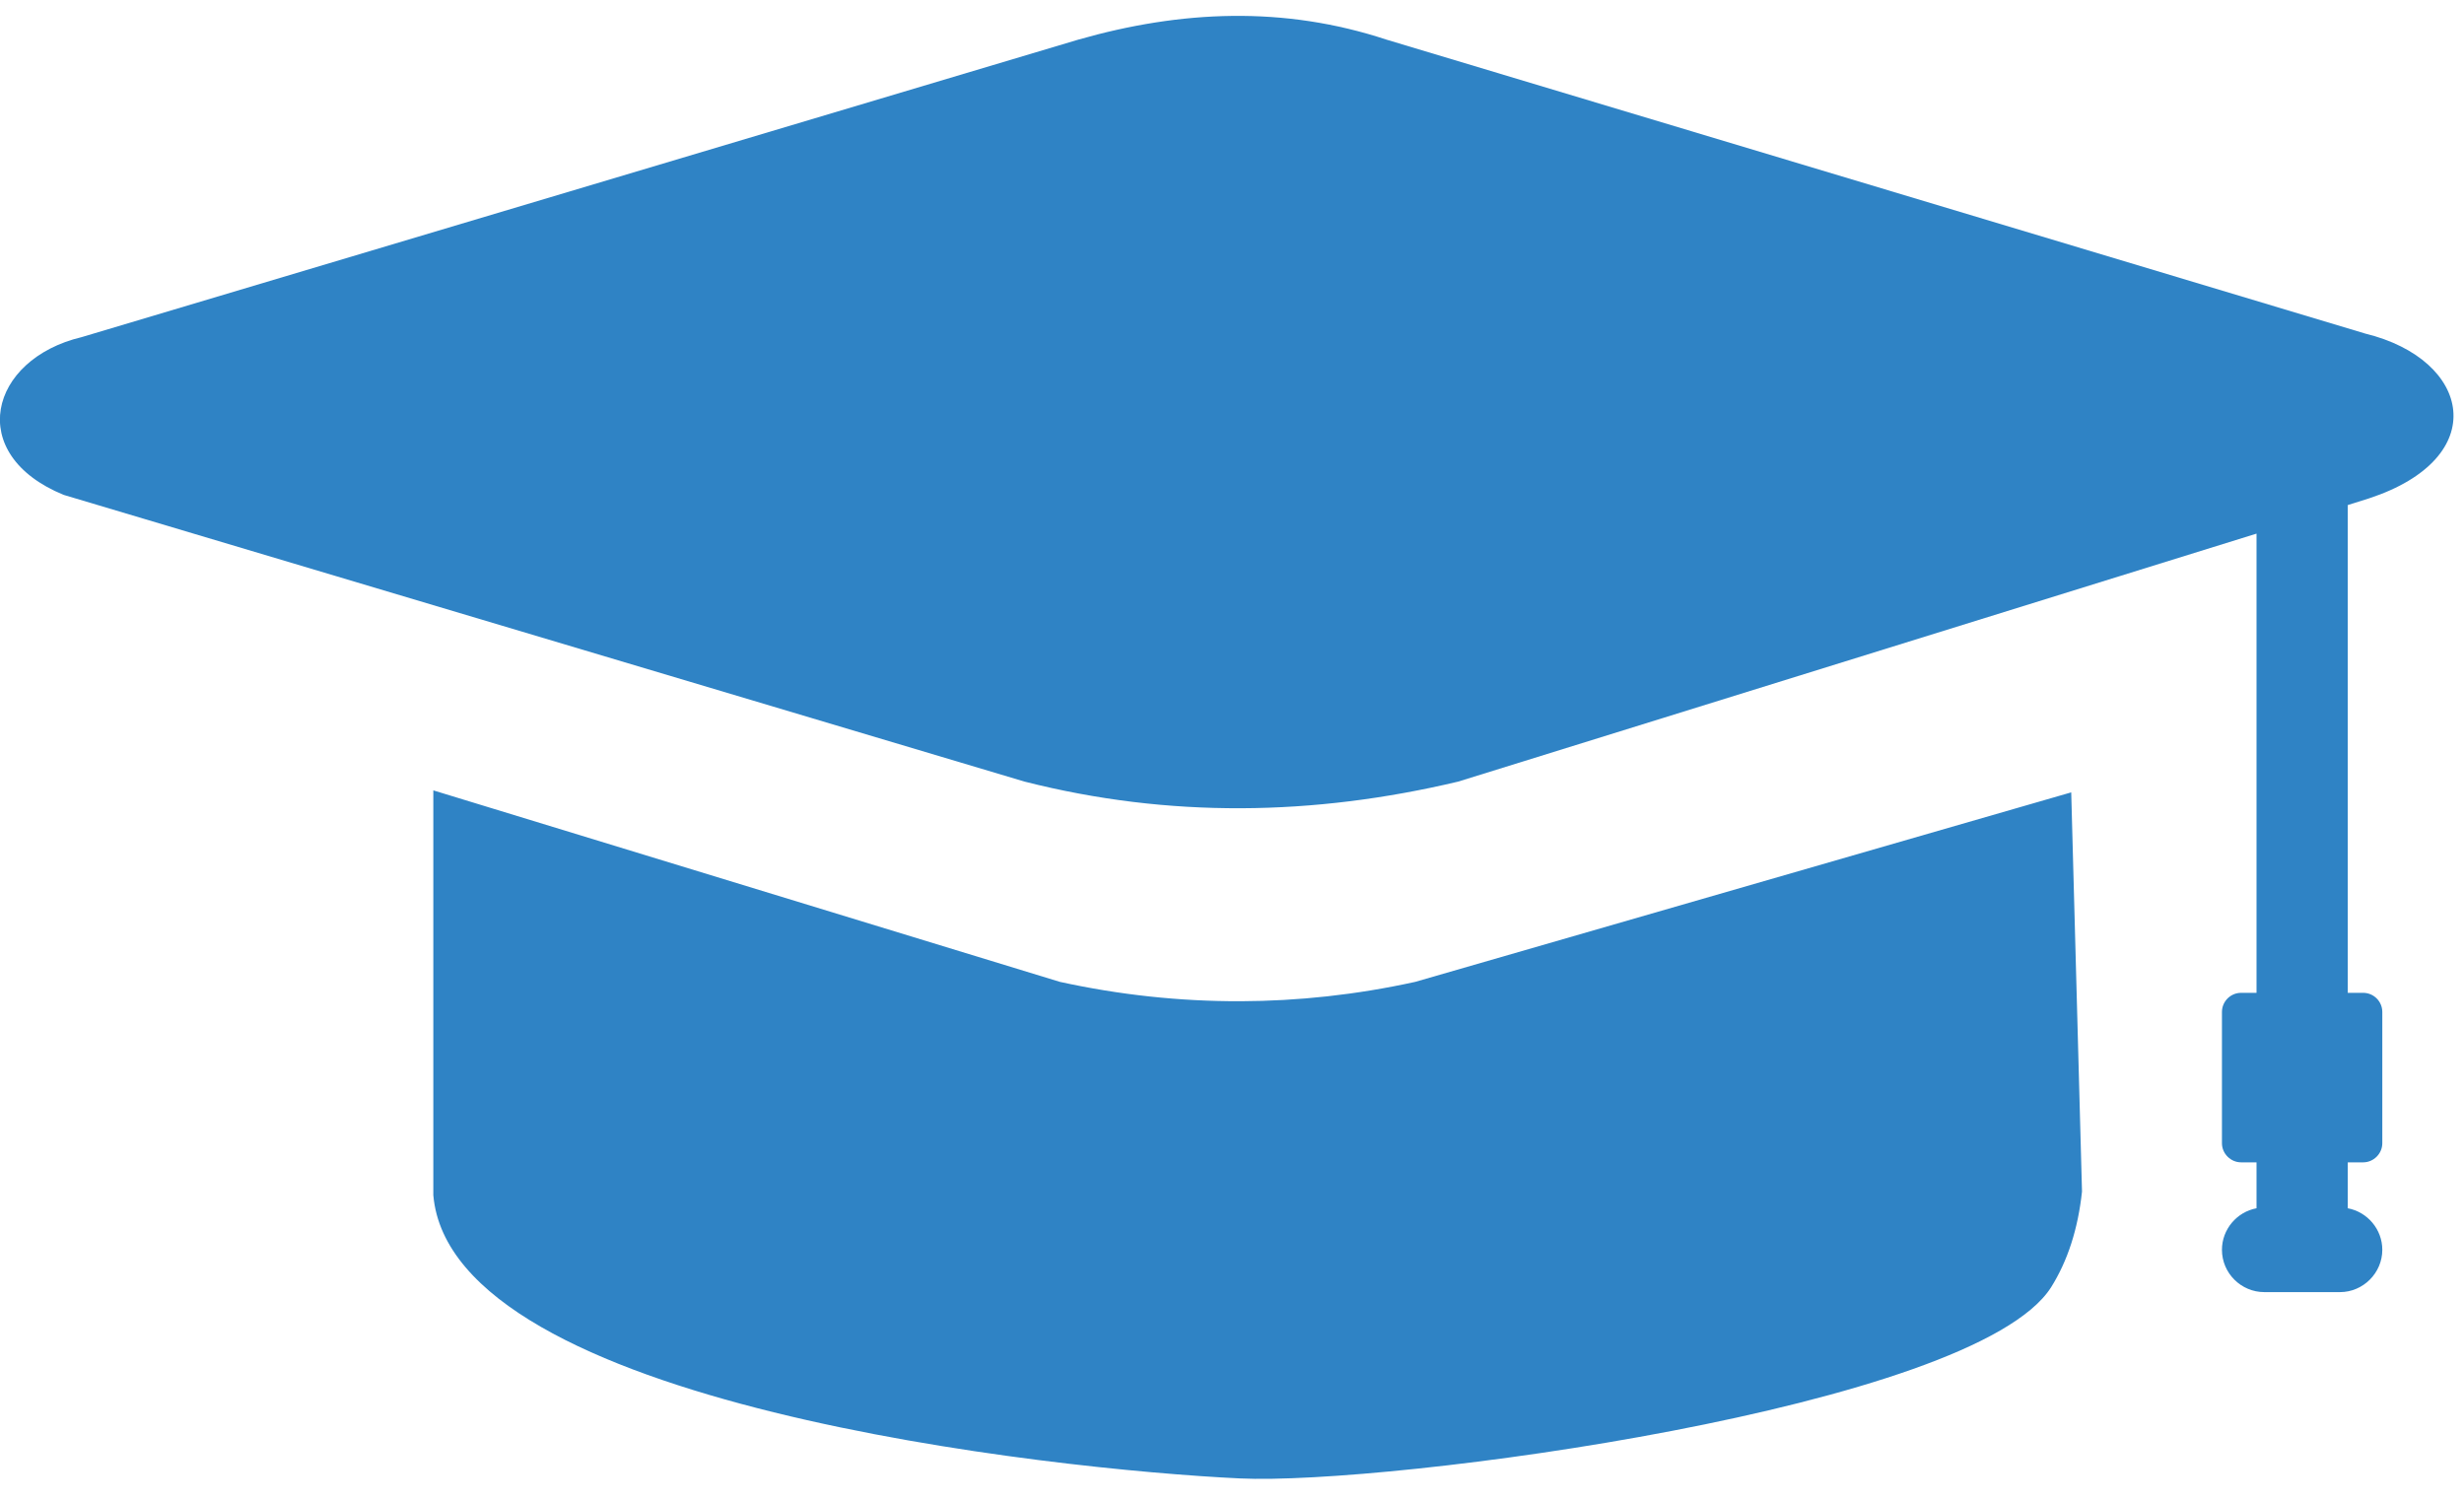<svg xmlns="http://www.w3.org/2000/svg" width="64" height="39" viewBox="0 0 64 39" fill="none"><g id="graduation-cap-icon" clip-path="url(#clip0_2352_29034)"><g id="Group"><path id="Vector" fill-rule="evenodd" clip-rule="evenodd" d="M54.078 30.95L53.798 20.582L36.761 25.504C35.226 25.841 33.711 26.002 32.228 26.007C30.636 26.012 29.069 25.841 27.529 25.504L11.255 20.53V31.043C11.721 36.504 27.389 38.174 32.197 38.402C36.05 38.589 51.272 36.577 53.274 33.439C53.704 32.754 53.974 31.925 54.078 30.95ZM60.981 13.119V25.789H61.38C61.655 25.789 61.878 26.012 61.878 26.287V29.695C61.878 29.964 61.655 30.192 61.38 30.192H60.981V31.385C61.489 31.479 61.878 31.93 61.878 32.464C61.878 33.066 61.38 33.563 60.779 33.563H58.813C58.211 33.563 57.713 33.071 57.713 32.464C57.713 31.93 58.102 31.479 58.611 31.385V30.192H58.211C57.942 30.192 57.713 29.969 57.713 29.695V26.287C57.713 26.012 57.936 25.789 58.211 25.789H58.611V13.861L37.876 20.302C34.121 21.194 30.366 21.256 26.611 20.302L3.724 13.472L1.655 12.855C-0.923 11.802 -0.28 9.328 2.121 8.757L28.006 1.03C30.677 0.267 33.343 0.148 36.014 1.03L61.432 8.664C64.196 9.338 64.741 11.895 61.525 12.948L60.981 13.119Z" fill="#2F83C5"></path></g></g><defs><clipPath id="clip0_2352_29034"><rect width="63.729" height="38" fill="white" transform="translate(0 0.413)"></rect></clipPath></defs></svg>